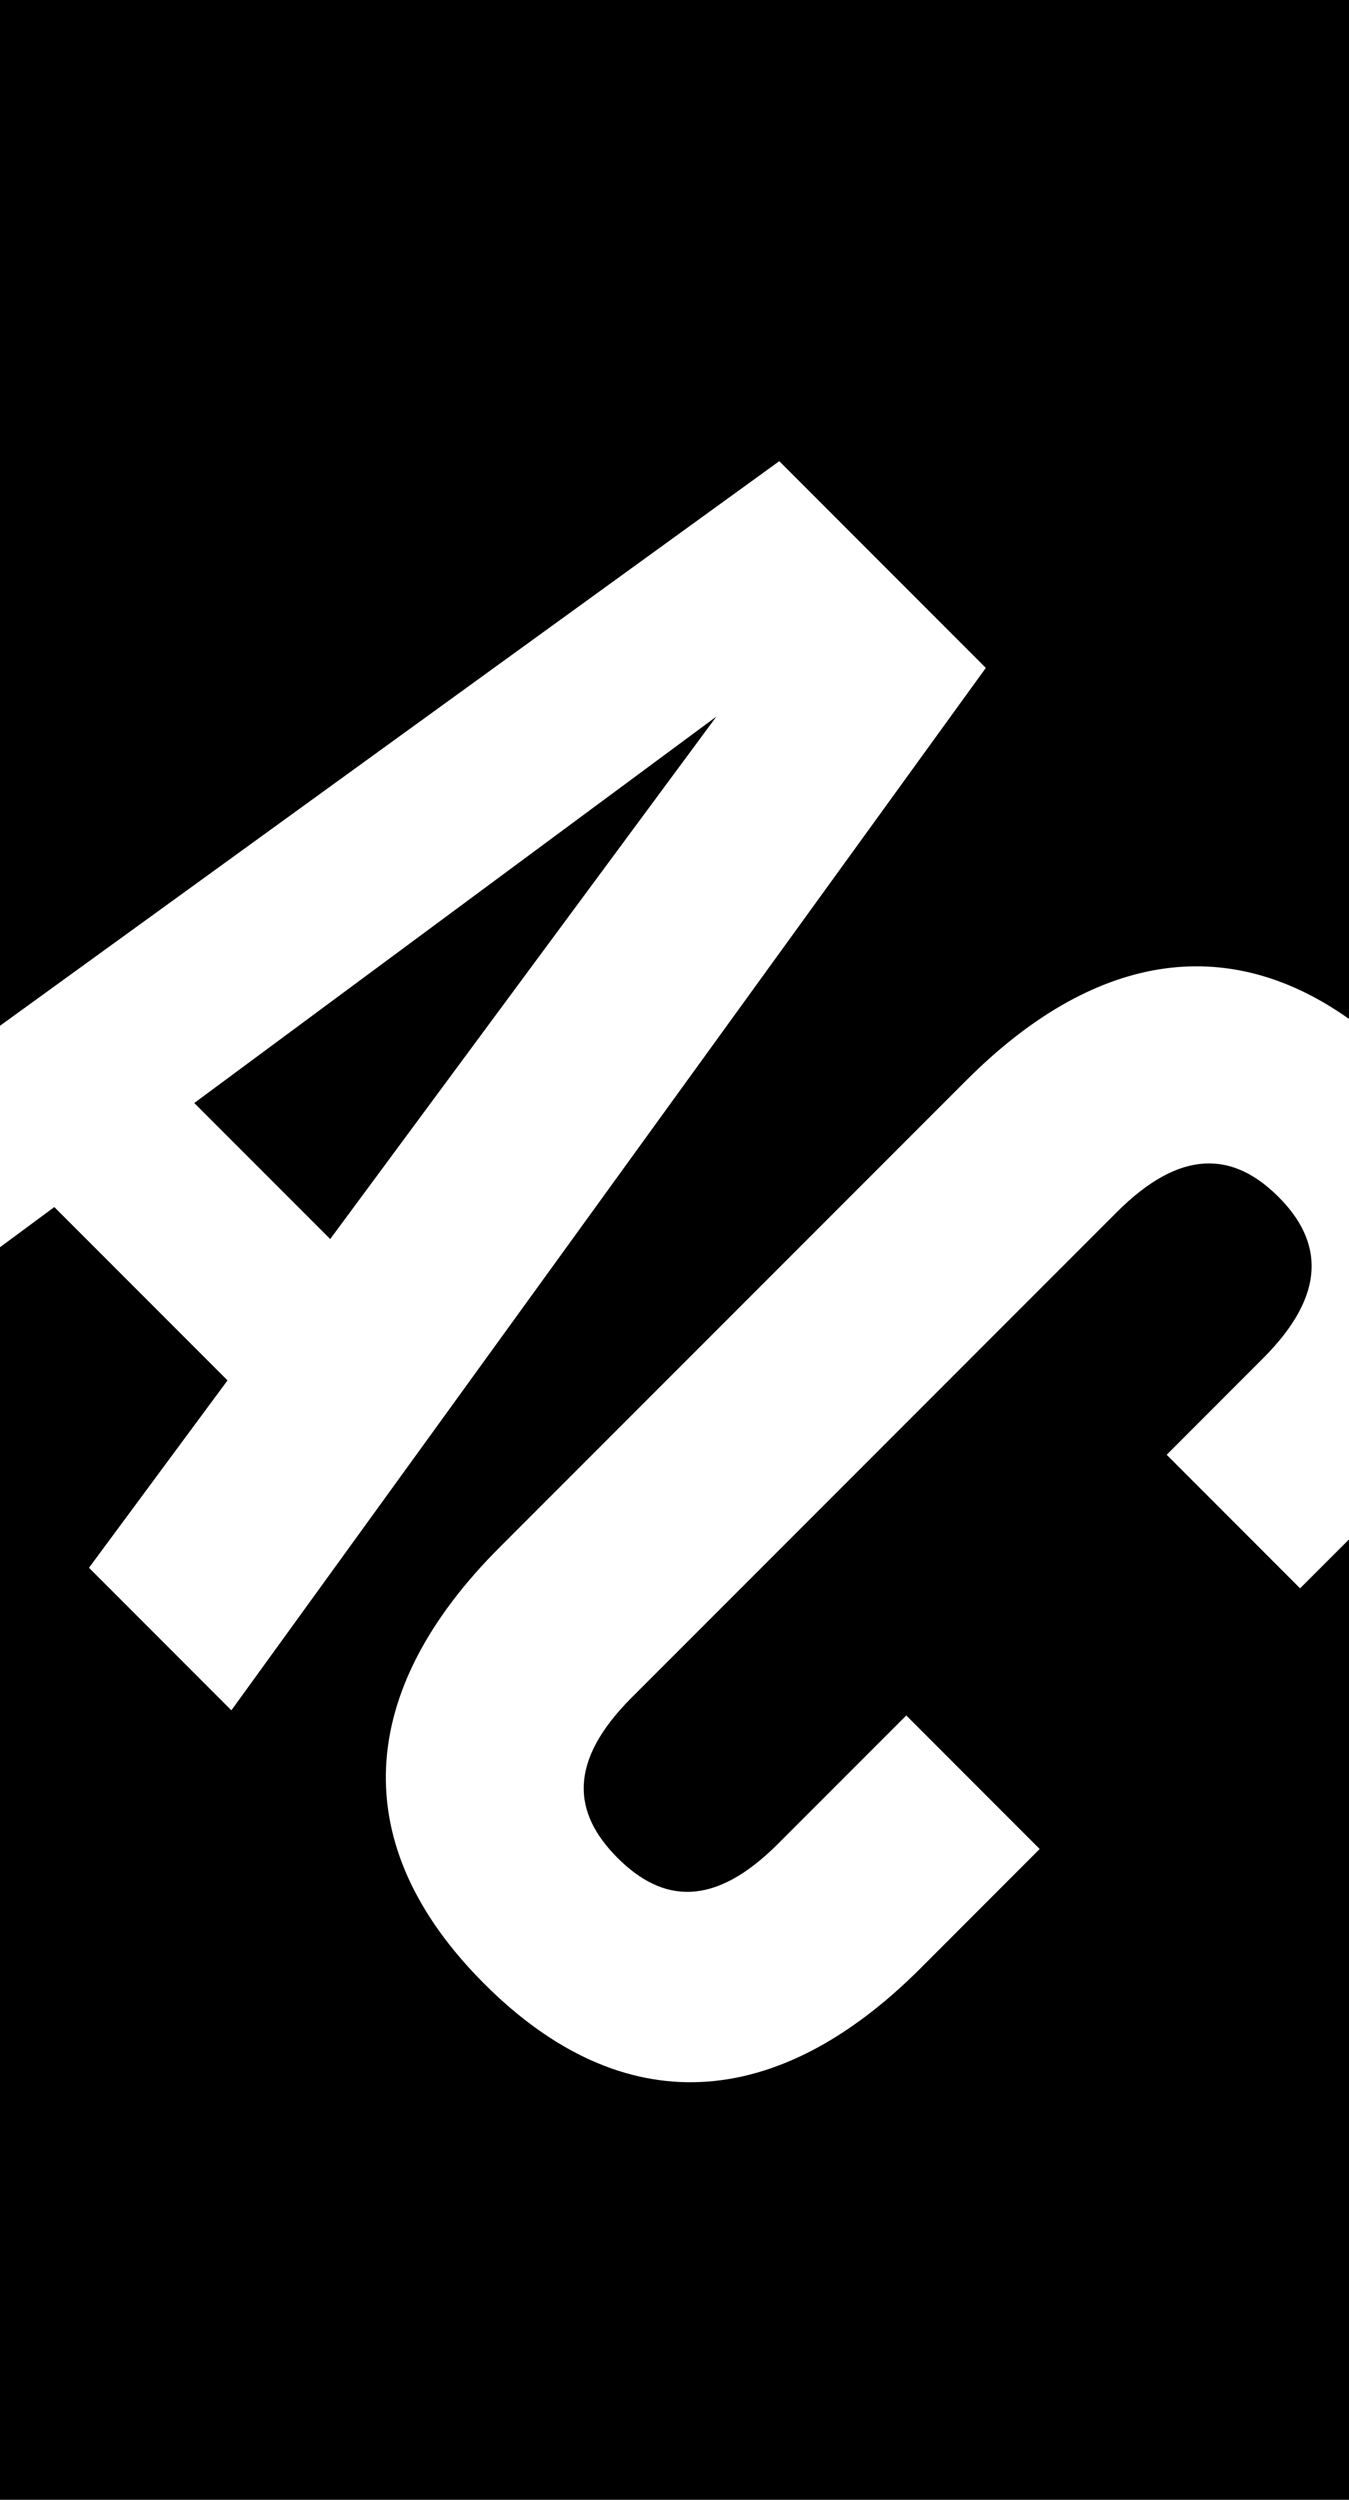 <?xml version="1.0" encoding="utf-8"?>
<!-- Generator: Adobe Illustrator 13.0.0, SVG Export Plug-In . SVG Version: 6.00 Build 14948)  -->
<!DOCTYPE svg PUBLIC "-//W3C//DTD SVG 1.1//EN" "http://www.w3.org/Graphics/SVG/1.1/DTD/svg11.dtd">
<svg version="1.1" id="Layer_1" xmlns="http://www.w3.org/2000/svg" xmlns:xlink="http://www.w3.org/1999/xlink" x="0px" y="0px"
	 width="27px" height="50px" viewBox="0 0 27 50" enable-background="new 0 0 27 50" xml:space="preserve">
<g>
	<path fill="none" d="M4.555,27.609l-2.773,3.748l2.85,2.851l15.1-20.85l-4.134-4.135L0,20.517v4.43l1.088-0.804L4.555,27.609z
		 M14.339,14.332L6.609,24.783l-2.722-2.722L14.339,14.332z"/>
	<path fill="none" d="M19.346,21.601L10,30.945c-2.878,2.877-3.083,5.957-0.309,8.73c2.773,2.775,5.854,2.569,8.729-0.306
		l2.388-2.389l-2.67-2.671l-2.567,2.567c-1.284,1.285-2.312,1.182-3.211,0.283c-0.898-0.899-1-1.926,0.283-3.209l9.708-9.707
		c1.283-1.285,2.335-1.207,3.234-0.309c0.898,0.897,0.976,1.952-0.309,3.234l-1.926,1.927l2.67,2.671L27,30.791V20.378
		C24.52,18.619,21.854,19.091,19.346,21.601z"/>
	<path d="M26.021,31.769l-2.67-2.671l1.926-1.927c1.284-1.282,1.207-2.337,0.309-3.234c-0.899-0.898-1.951-0.977-3.234,0.309
		l-9.708,9.707c-1.283,1.283-1.182,2.31-0.283,3.209c0.899,0.898,1.927,1.002,3.211-0.283l2.567-2.567l2.67,2.671l-2.388,2.389
		c-2.876,2.875-5.956,3.081-8.729,0.306c-2.774-2.773-2.569-5.854,0.309-8.73l9.346-9.345c2.509-2.51,5.174-2.982,7.654-1.222V0H0
		v20.517L15.597,9.224l4.134,4.135l-15.1,20.85l-2.85-2.851l2.773-3.748l-3.467-3.467L0,24.947V50h27V30.791L26.021,31.769z"/>
	<polygon points="14.339,14.332 3.888,22.062 6.609,24.783 	"/>
</g>
</svg>
